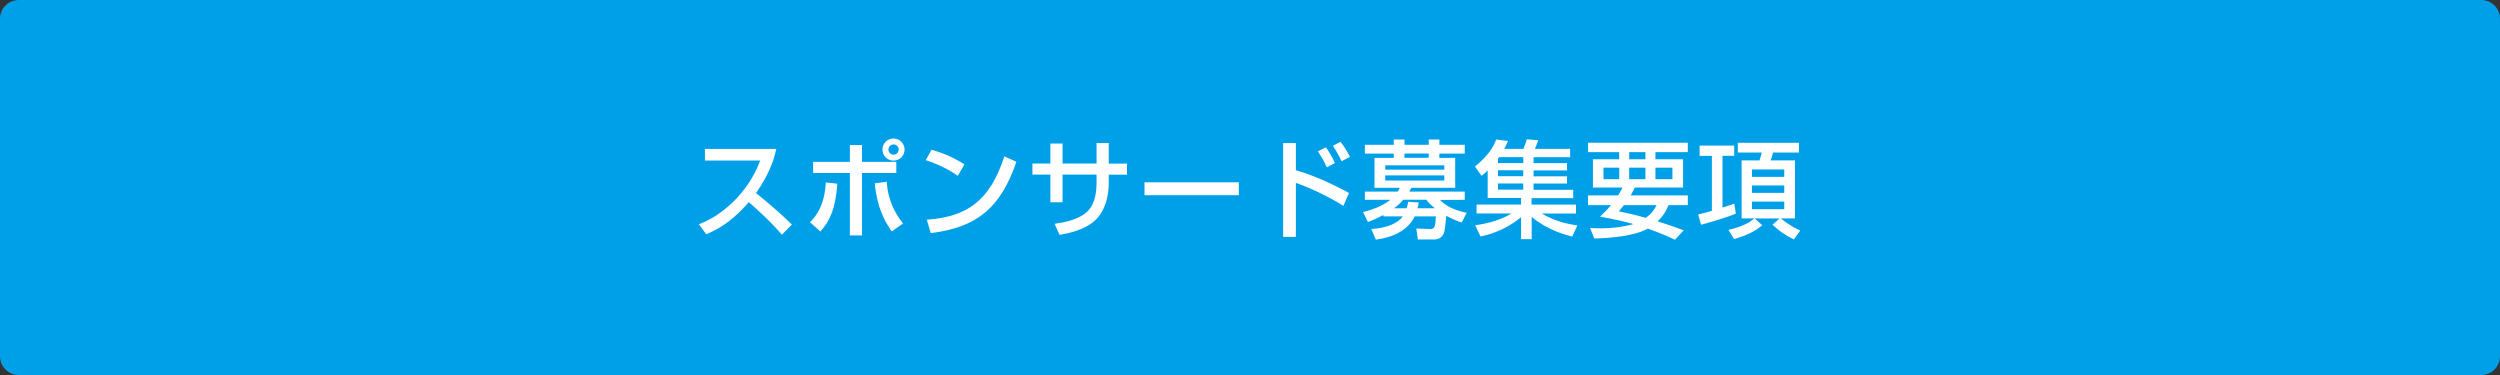 <?xml version="1.0" encoding="utf-8"?>
<!-- Generator: Adobe Illustrator 27.4.1, SVG Export Plug-In . SVG Version: 6.00 Build 0)  -->
<svg version="1.1" id="レイヤー_1" xmlns="http://www.w3.org/2000/svg" xmlns:xlink="http://www.w3.org/1999/xlink" x="0px"
	 y="0px" viewBox="0 0 400 60" style="enable-background:new 0 0 400 60;" xml:space="preserve">
<rect x="0" y="0" width="400" height="60" fill="#333333" stroke="none"/>
<style type="text/css">
	.st0{fill:#00A0E9;}
	.st1{fill:#FFFFFF;}
</style>
<g>
	<g>
		<path class="st0" d="M3,59.25c-1.24,0-2.25-1.01-2.25-2.25V3c0-1.24,1.01-2.25,2.25-2.25h394c1.24,0,2.25,1.01,2.25,2.25v54
			c0,1.24-1.01,2.25-2.25,2.25H3z"/>
		<path class="st0" d="M397,1.5c0.83,0,1.5,0.67,1.5,1.5v54c0,0.83-0.67,1.5-1.5,1.5H3c-0.83,0-1.5-0.67-1.5-1.5V3
			c0-0.83,0.67-1.5,1.5-1.5H397 M397,0H3C1.34,0,0,1.34,0,3v54c0,1.66,1.34,3,3,3h394c1.66,0,3-1.34,3-3V3C400,1.34,398.66,0,397,0
			L397,0z"/>
	</g>
	<g>
		<path class="st1" d="M111.82,35.88c3.64-1.33,7.92-5.03,9.81-10.2h-8.84v-1.85h11.42c-0.24,1.02-0.83,3.71-3.26,7.05
			c1.99,1.6,3.93,3.26,5.75,5.05l-1.6,1.62c-1.92-2.26-4.52-4.56-5.3-5.2c-1.97,2.28-4.11,4.04-6.8,5.13L111.82,35.88z"/>
		<path class="st1" d="M129.6,35.56c2.33-2.26,2.46-5.34,2.53-6.37l1.85,0.2c-0.32,4.03-1.14,5.85-2.72,7.65L129.6,35.56z
			 M137.92,23.21v2.69h5.49v1.78h-5.49v9.98h-1.94v-9.98h-5.88V25.9h5.88v-2.69H137.92z M141.88,29.08c0.07,1.05,0.27,3.72,2.6,6.68
			l-1.8,1.26c-1.97-2.72-2.5-5.52-2.72-7.68L141.88,29.08z M144.73,23.93c0,0.99-0.8,1.77-1.77,1.77c-0.99,0-1.77-0.78-1.77-1.77
			c0-0.99,0.8-1.77,1.77-1.77C143.93,22.16,144.73,22.94,144.73,23.93z M142.15,23.93c0,0.46,0.36,0.82,0.82,0.82
			c0.44,0,0.82-0.36,0.82-0.82s-0.37-0.82-0.82-0.82C142.5,23.11,142.15,23.47,142.15,23.93z"/>
		<path class="st1" d="M153.25,28.13c-1.27-0.93-3.38-1.97-5.13-2.5l0.92-1.67c1.5,0.43,2.97,0.92,5.27,2.33L153.25,28.13z
			 M148.29,35.15c6.36-0.46,10.05-2.91,12.41-10.13l1.92,0.87c-2.5,7.26-6.17,10.47-13.7,11.41L148.29,35.15z"/>
		<path class="st1" d="M175.45,22.88h1.95v3.3h2.92v1.77h-2.92v1.39c0,1.05-0.19,4.23-2.36,6.08c-1.7,1.43-4.23,1.94-5.51,2.16
			l-0.8-1.77c1.65-0.24,3.98-0.68,5.34-2.06c1.26-1.27,1.38-3.5,1.38-4.4v-1.41h-5.44v4.42h-1.95v-4.42h-2.87v-1.77h2.87v-3.2h1.95
			v3.2h5.44V22.88z"/>
		<path class="st1" d="M198.21,29.17v2.06h-15.09v-2.06H198.21z"/>
		<path class="st1" d="M207.34,22.89v4.35c3.77,1.07,7.6,3.14,8.5,3.64l-0.9,2.06c-2.19-1.41-5.49-2.97-7.6-3.67v8.63h-2.04V22.89
			H207.34z M212.29,26.77c-0.34-0.76-0.68-1.41-1.43-2.55l1.29-0.66c0.7,1.04,1.05,1.67,1.44,2.53L212.29,26.77z M214.65,25.8
			c-0.37-0.83-0.92-1.78-1.39-2.48l1.22-0.63c0.66,0.88,0.97,1.36,1.51,2.4L214.65,25.8z"/>
		<path class="st1" d="M221.32,34.4c-0.94,0.53-1.7,0.83-2.45,1.12l-0.78-1.6c0.77-0.19,2.8-0.7,4.37-1.95h-4.08v-1.31h5.25
			c0.19-0.29,0.22-0.39,0.34-0.61h-4.05v-4.79H223v-0.68h-4.62v-1.41H223v-0.85h1.72v0.85h3.88v-0.85h1.7v0.85h4.06v1.41h-4.06v0.68
			h2.53v4.79h-7.02c-0.1,0.2-0.17,0.32-0.32,0.61h8.87v1.31l-3.96,0.02c0.41,0.41,1.46,1.5,4.27,2.06l-0.8,1.55
			c-0.61-0.2-1.29-0.44-2.46-1.07c-0.19,1.85-0.21,2.06-0.31,2.52c-0.29,1.19-1.33,1.26-1.56,1.26h-2.67l-0.27-1.75l2.26,0.08
			c0.63,0.02,0.82-0.31,0.87-2.02h-3.38c-1.12,2.33-3.65,3.4-6.22,3.72l-0.73-1.7c2.28-0.12,4.2-0.83,5.05-2.02h-3.11V34.4z
			 M221.64,26.45v0.7h9.45v-0.7H221.64z M221.64,28.06v0.82h9.45v-0.82H221.64z M225.07,33.33c0.14-0.44,0.17-0.68,0.24-1.04
			l1.68,0.1c-0.05,0.37-0.08,0.53-0.19,0.93h2.79c-0.83-0.66-1.07-0.97-1.38-1.36h-3.69c-0.54,0.65-1.04,1.04-1.48,1.36H225.07z
			 M228.59,25.25v-0.68h-3.88v0.68H228.59z"/>
		<path class="st1" d="M251.56,37.85c-1.17-0.29-3.88-1-6.49-3.14v3.55h-1.7v-3.5c-2,1.6-3.99,2.53-6.49,3.08l-0.85-1.79
			c2.41-0.36,4.27-0.95,5.8-1.9h-5.58v-1.43h7.12v-1.04h-5.34v-4.4c-0.41,0.41-0.68,0.61-0.99,0.85l-1.04-1.48
			c2.24-1.87,2.91-3.11,3.4-4.33l1.89,0.24c-0.22,0.49-0.38,0.8-0.61,1.26h3.08c0.32-0.9,0.36-0.99,0.53-1.53l1.84,0.15
			c-0.15,0.41-0.36,0.92-0.54,1.38h5.63v1.33h-5.85v0.95h5.35v1.16h-5.35v0.95h5.35v1.16h-5.35v1h6.34v1.33h-6.66v1.04h7.11v1.43
			h-5.47c1.58,0.92,3.25,1.55,5.69,1.9L251.56,37.85z M239.87,25.14c-0.04,0.03-0.15,0.2-0.19,0.24v0.71h4.05v-0.95H239.87z
			 M243.72,27.24h-4.05v0.95h4.05V27.24z M243.72,29.35h-4.05v1h4.05V29.35z"/>
		<path class="st1" d="M258.9,31.26c0.36-0.58,0.49-0.83,0.71-1.26h-4.74v-4.52h4.2v-1.14h-4.98v-1.5h15.96v1.5h-5.18v1.14h4.42V30
			h-7.72c-0.17,0.36-0.29,0.61-0.66,1.26h9.14v1.56h-3.09c-0.22,0.54-0.66,1.58-1.75,2.6c2.02,0.63,3.35,1.12,4.18,1.43L268,38.36
			c-0.83-0.39-2.23-1.04-4.35-1.78c-2.21,1.21-5.98,1.51-8.58,1.58l-0.65-1.68c0.46,0.03,0.95,0.05,1.68,0.05
			c2.35,0,4.13-0.36,5.25-0.68c-1.7-0.49-3.62-0.87-5.34-1.19c0.51-0.48,1.07-1.02,1.75-1.84h-3.67v-1.56H258.9z M256.56,28.67h2.52
			v-1.84h-2.52V28.67z M259.82,32.82c-0.2,0.25-0.37,0.48-0.8,1c0.97,0.19,2.41,0.49,4.3,1.04c1.16-0.85,1.44-1.48,1.73-2.04H259.82
			z M260.67,25.48h2.6v-1.14h-2.6V25.48z M260.67,28.67h2.6v-1.84h-2.6V28.67z M264.87,28.67h2.72v-1.84h-2.72V28.67z"/>
		<path class="st1" d="M271.71,34.32c0.82-0.2,1.33-0.34,2.19-0.59v-8.79h-1.96V23.3h5.53v1.63h-1.87v8.28
			c0.82-0.25,1.31-0.42,1.89-0.63l0.24,1.6c-1.68,0.71-5.1,1.67-5.56,1.78L271.71,34.32z M276.55,36.78
			c2.57-0.58,3.59-1.38,4.18-1.84h-2.07v-9.28h2.86c0.12-0.32,0.27-0.92,0.37-1.26h-3.84v-1.55h9.79v1.55h-4.13
			c-0.1,0.37-0.29,0.93-0.41,1.26h3.89v9.28h-2.26c1.55,1.26,2.63,1.73,3.11,1.94l-1.02,1.43c-1.41-0.7-2.12-1.17-3.42-2.36l1.14-1
			h-4l1.21,1.07c-1.07,1-2.63,1.68-4.49,2.24L276.55,36.78z M280.31,27.11v1.19h5.17v-1.19H280.31z M280.31,29.67v1.19h5.17v-1.19
			H280.31z M280.31,32.26v1.21h5.17v-1.21H280.31z"/>
	</g>
</g>
<g>
</g>
<g>
</g>
<g>
</g>
<g>
</g>
<g>
</g>
<g>
</g>
<g>
</g>
<g>
</g>
<g>
</g>
<g>
</g>
<g>
</g>
<g>
</g>
<g>
</g>
<g>
</g>
<g>
</g>
</svg>

